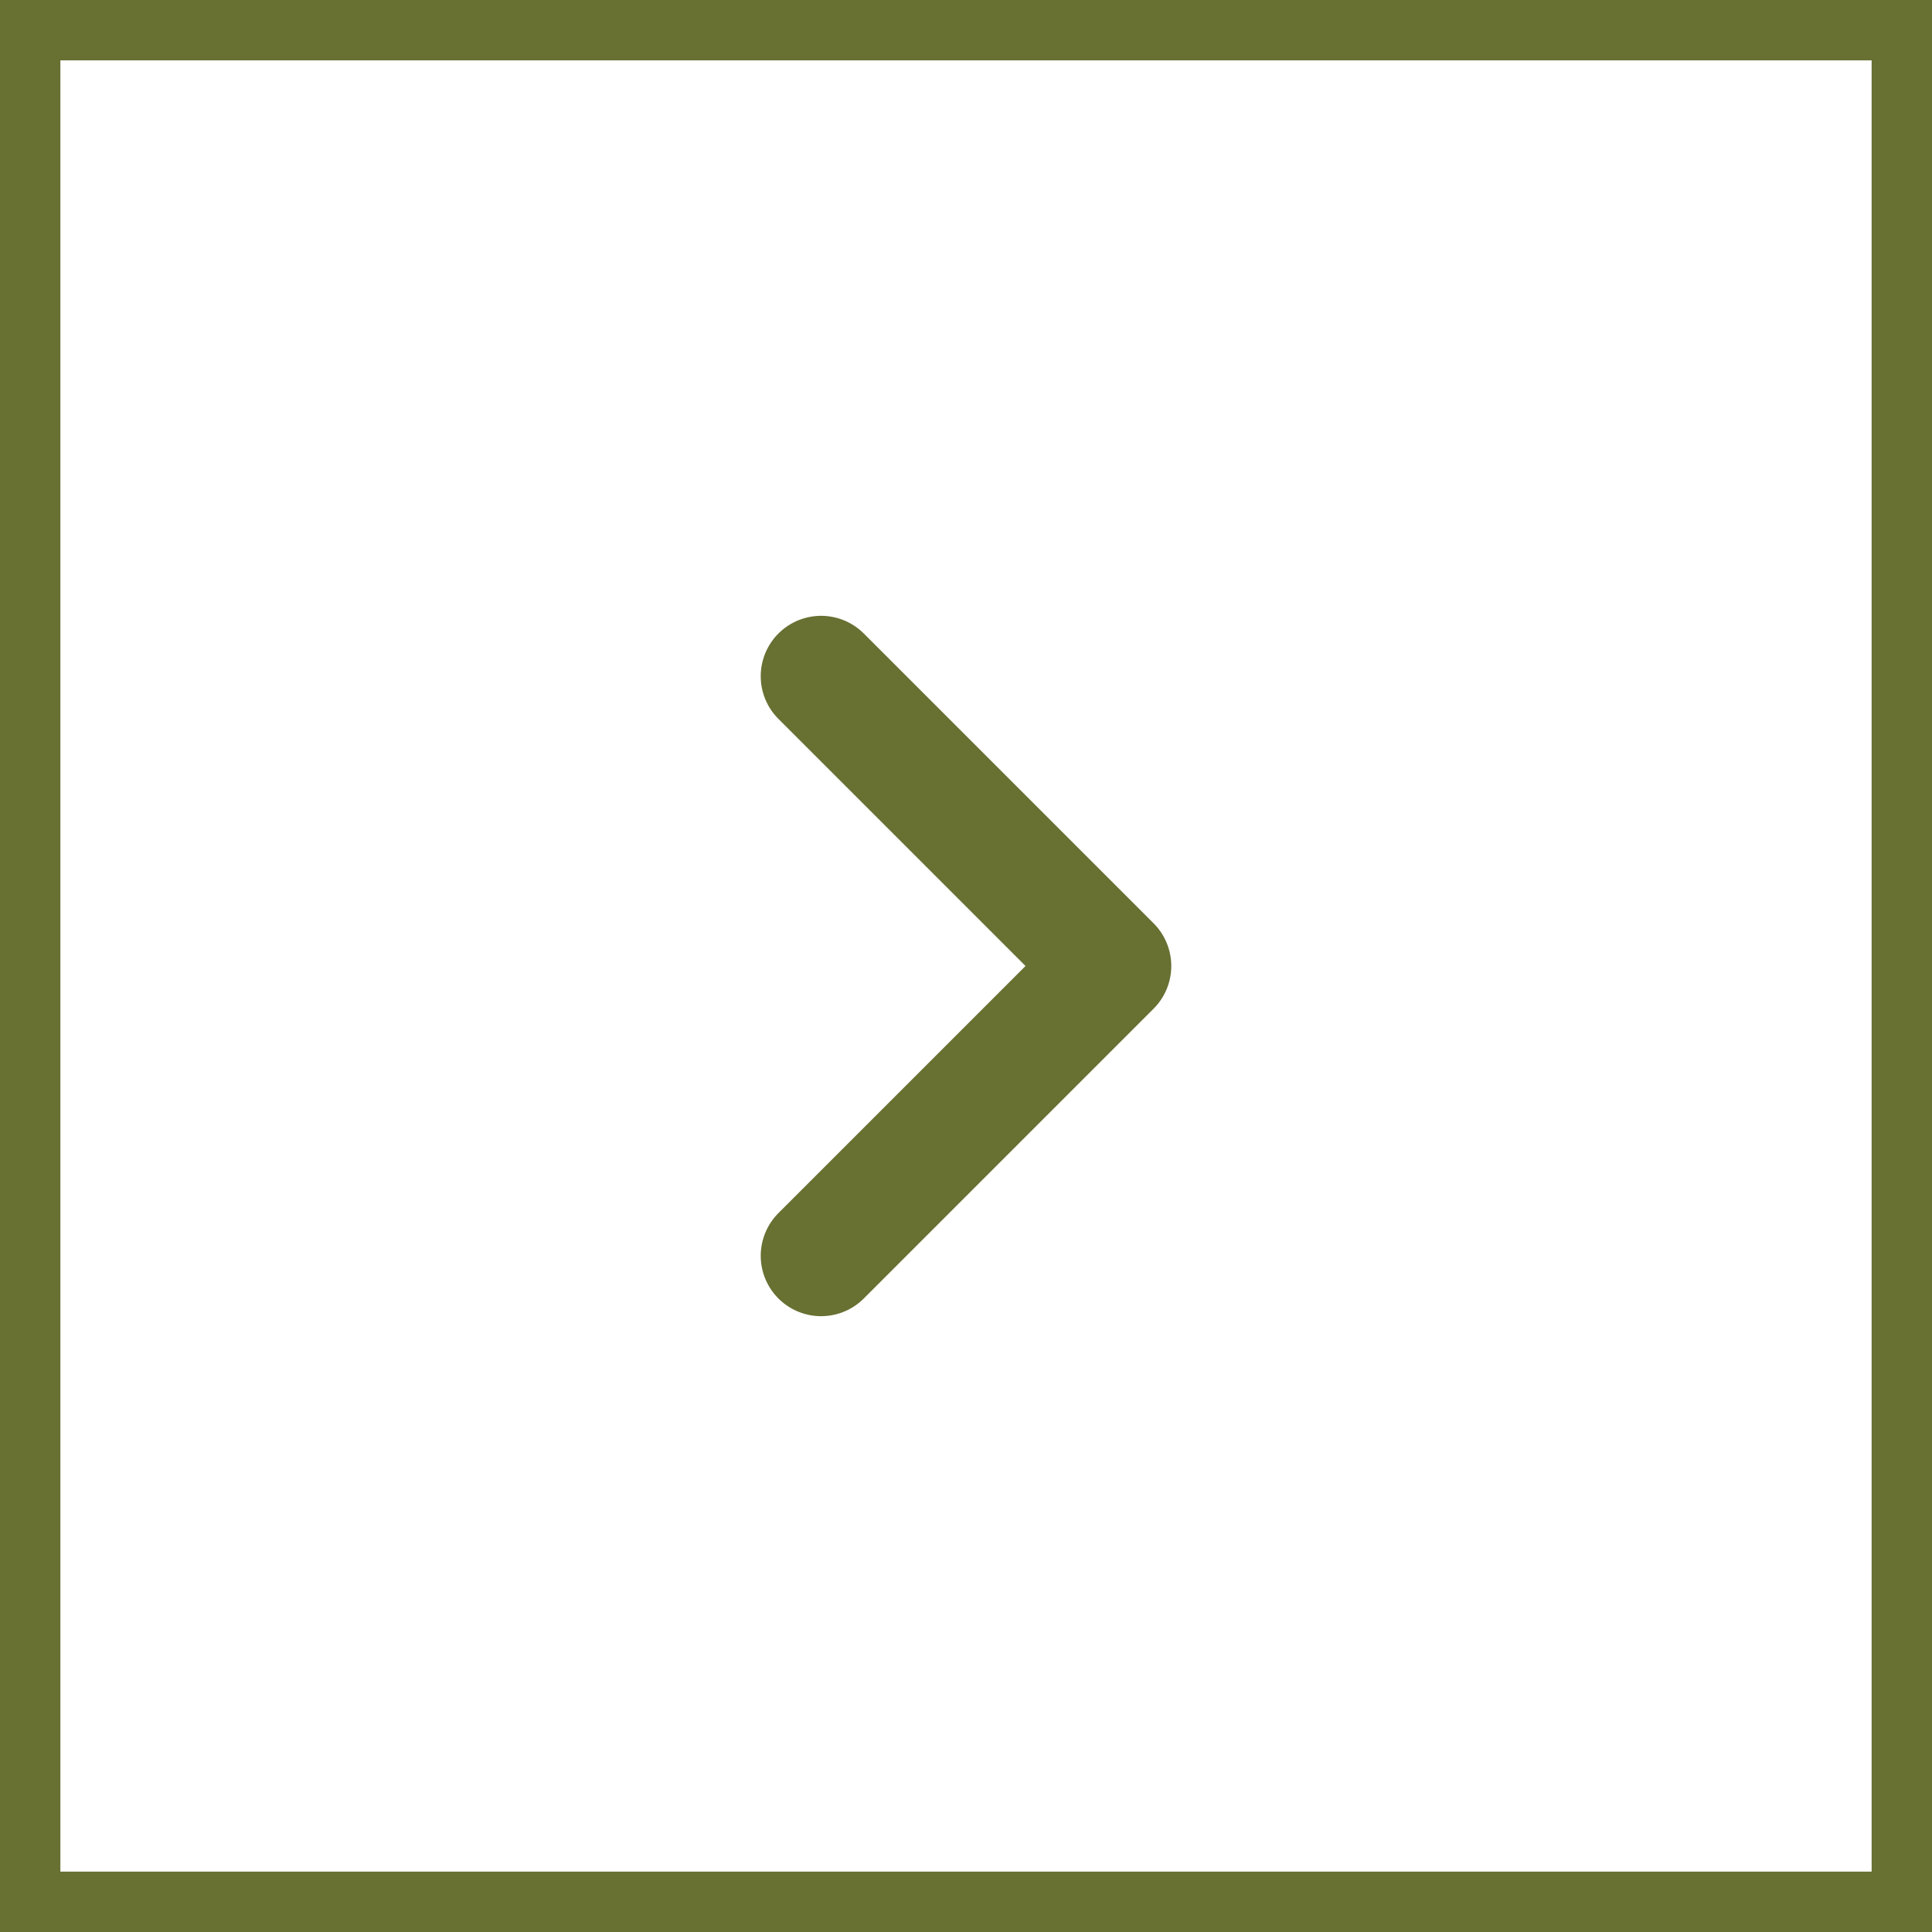<svg width="32" height="32" viewBox="0 0 32 32" fill="none" xmlns="http://www.w3.org/2000/svg">
<rect x="0.5" y="0.5" width="31" height="31" stroke="#687032"/>
<path d="M13.6 11.2L18.4 16L13.6 20.8" stroke="#687032" stroke-width="2" stroke-linecap="round" stroke-linejoin="round"/>
</svg>
